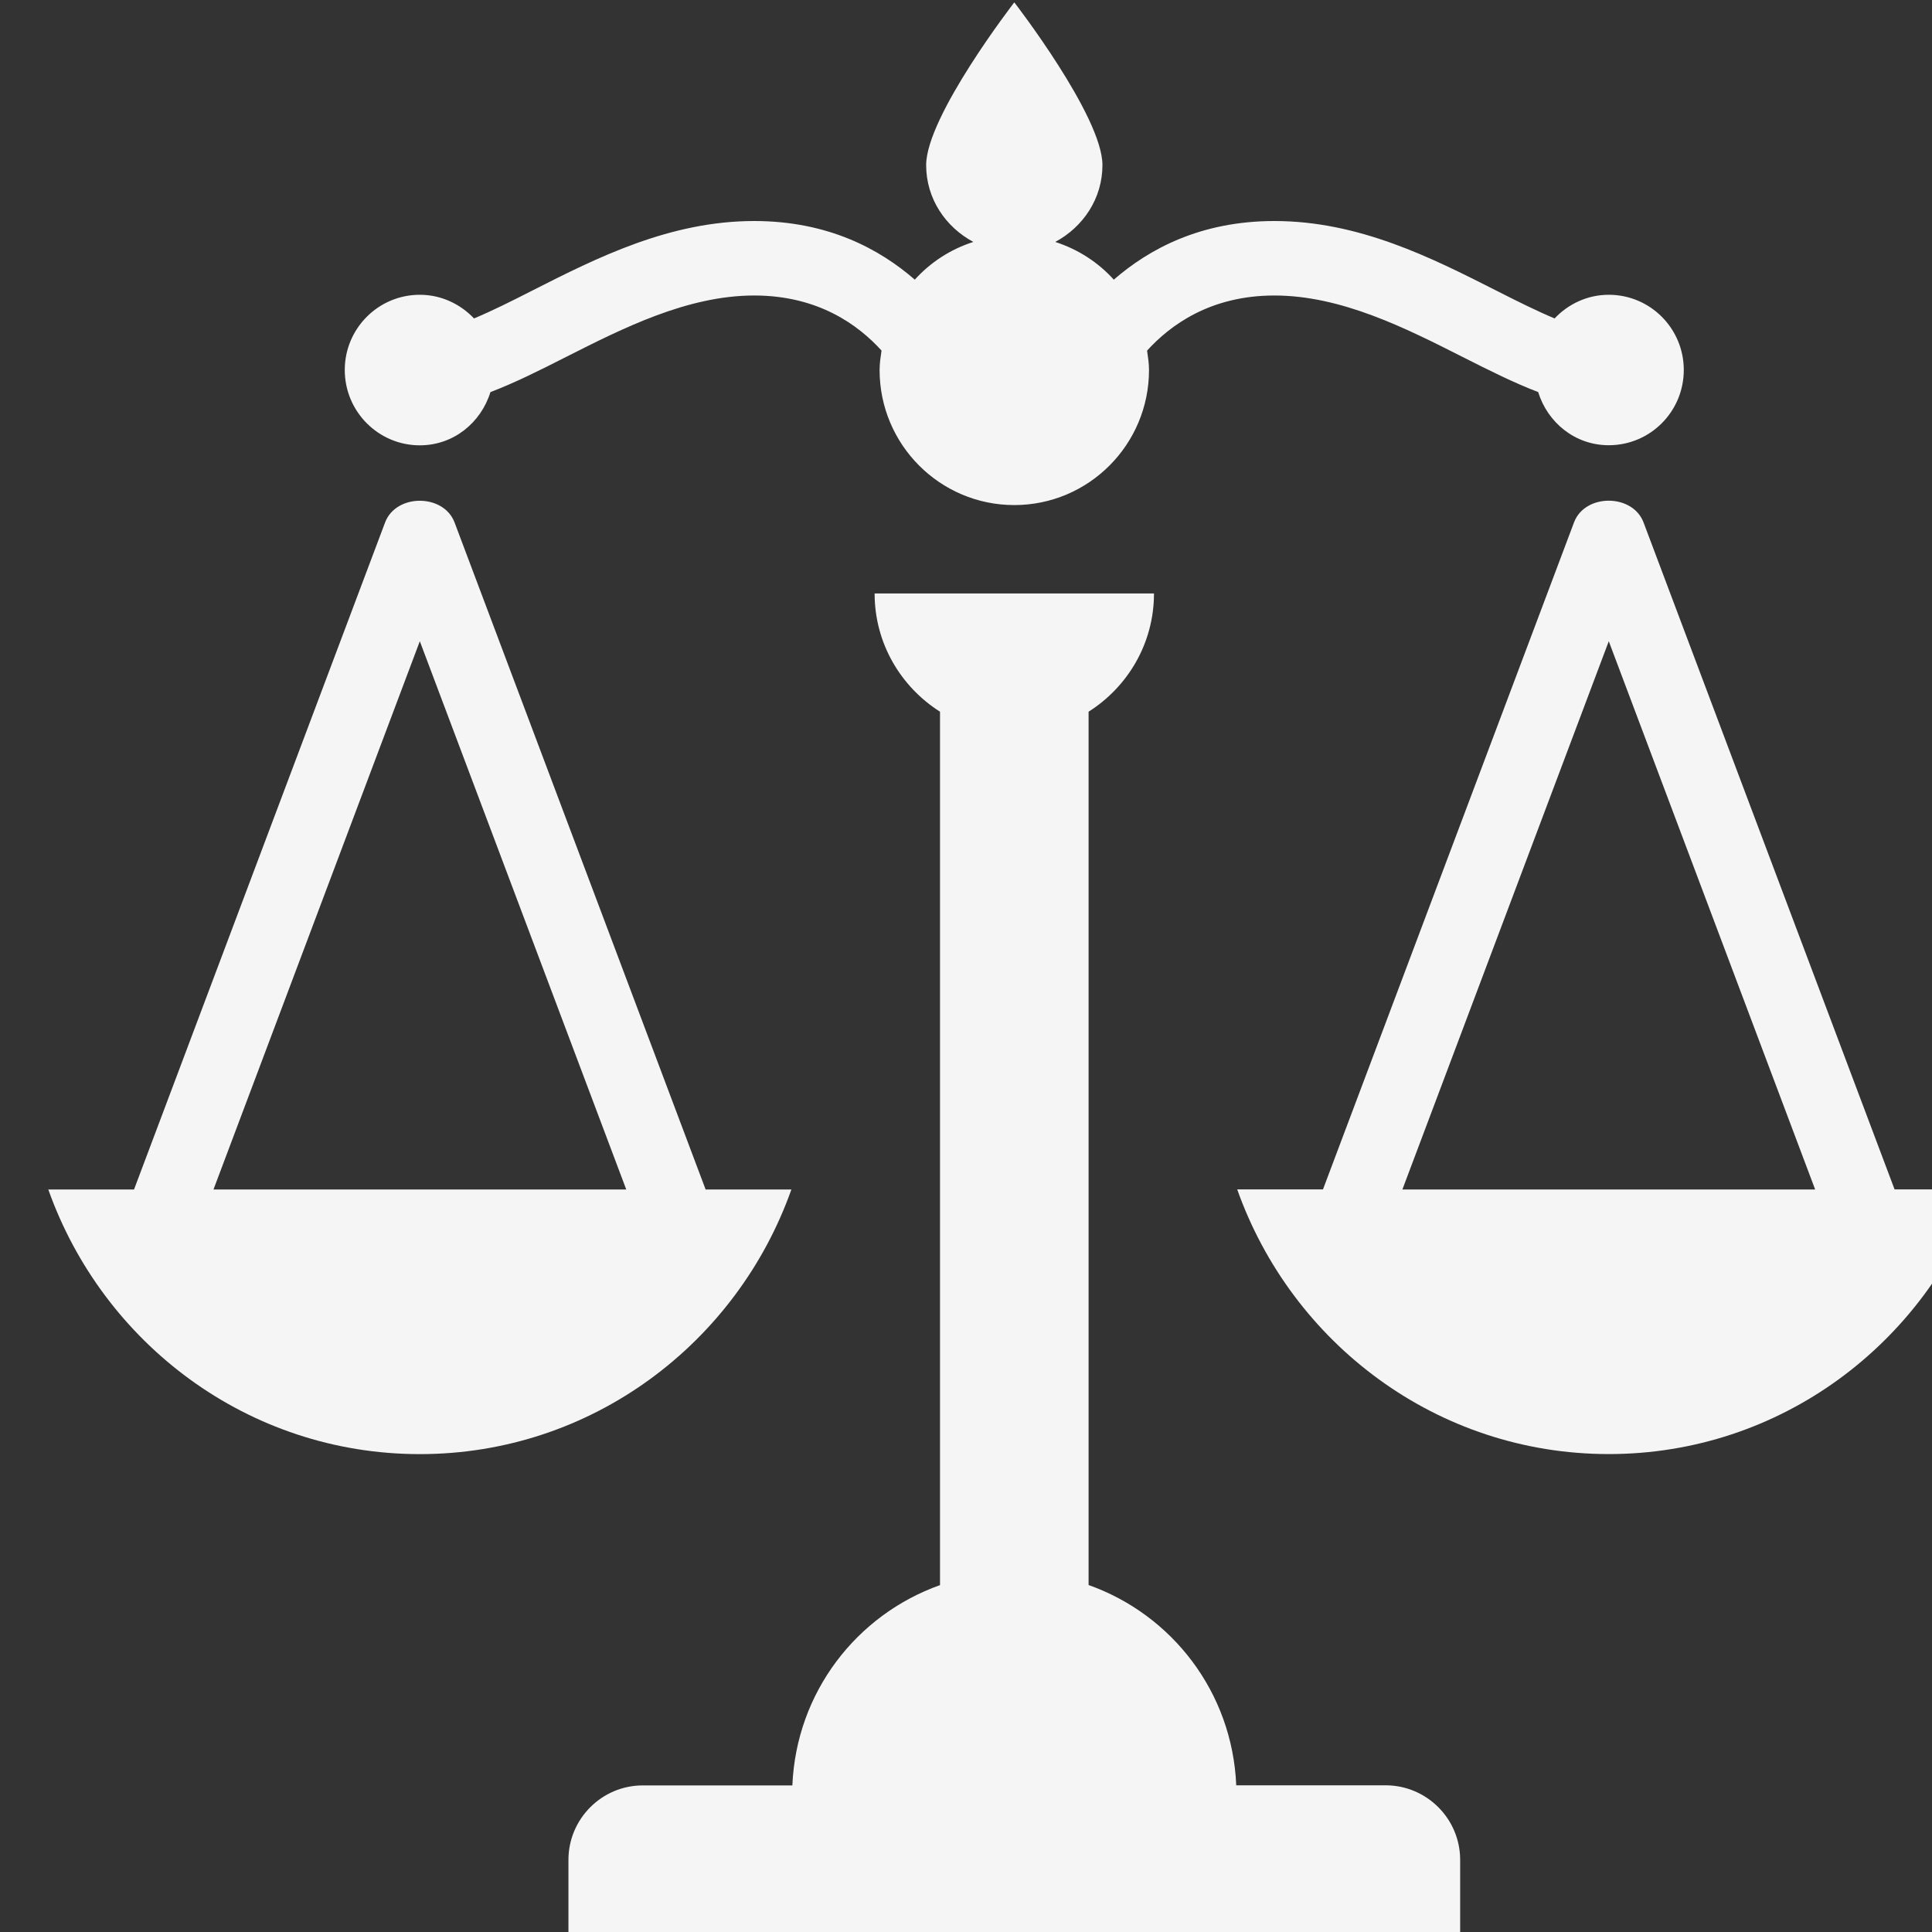 <svg width="40" height="40" viewBox="0 0 40 40" fill="none" xmlns="http://www.w3.org/2000/svg">
<rect x="0" y="0" width="40" height="40" fill="#333333" stroke="none"/>
<g clip-path="url(#clip0_59_217)">
<path d="M30.231 38.507V40.049H11.769V38.507C11.769 37.657 12.46 36.965 13.308 36.965H16.405C16.486 35.04 17.732 33.433 19.462 32.818V14.735C18.651 14.221 18.108 13.32 18.108 12.287H19.462H22.538H23.892C23.892 13.32 23.349 14.221 22.538 14.735V32.816C24.268 33.431 25.514 35.038 25.595 36.963H28.692C29.54 36.965 30.231 37.657 30.231 38.507ZM41 24.625C39.872 27.808 36.869 30.105 33.308 30.105C29.746 30.105 26.743 27.807 25.615 24.625H27.391L32.588 10.817C32.812 10.216 33.801 10.216 34.028 10.817L39.225 24.625H41ZM37.58 24.625L33.308 13.276L29.035 24.627H37.58V24.625ZM8.692 9.22C9.389 9.22 9.957 8.752 10.154 8.118C10.663 7.924 11.185 7.662 11.72 7.39C12.897 6.795 14.231 6.118 15.615 6.118C16.945 6.118 17.775 6.733 18.251 7.258C18.232 7.39 18.211 7.523 18.211 7.66C18.211 9.204 19.46 10.457 21 10.457C22.54 10.457 23.789 9.204 23.789 7.66C23.789 7.523 23.768 7.392 23.749 7.259C24.223 6.737 25.054 6.118 26.385 6.118C27.769 6.118 29.103 6.794 30.279 7.389C30.815 7.66 31.337 7.923 31.846 8.117C32.043 8.751 32.611 9.218 33.308 9.218C34.166 9.218 34.861 8.521 34.861 7.66C34.861 6.8 34.166 6.103 33.308 6.103C32.865 6.103 32.469 6.294 32.186 6.593C31.806 6.433 31.395 6.228 30.972 6.013C29.643 5.339 28.137 4.576 26.385 4.576C24.852 4.576 23.785 5.16 23.06 5.79C22.735 5.43 22.32 5.162 21.848 5.009C22.422 4.701 22.825 4.113 22.825 3.418C22.825 2.407 21 0.049 21 0.049C21 0.049 19.175 2.407 19.175 3.418C19.175 4.115 19.578 4.701 20.152 5.009C19.68 5.16 19.265 5.43 18.94 5.79C18.215 5.16 17.148 4.576 15.615 4.576C13.863 4.576 12.355 5.339 11.026 6.013C10.603 6.229 10.194 6.434 9.814 6.593C9.531 6.295 9.135 6.103 8.692 6.103C7.834 6.103 7.138 6.8 7.138 7.66C7.138 8.521 7.834 9.22 8.692 9.22ZM8.692 30.106C5.131 30.106 2.128 27.808 1 24.627H2.775L7.972 10.819C8.197 10.217 9.186 10.217 9.412 10.819L14.609 24.627H16.385C15.257 27.808 12.254 30.106 8.692 30.106ZM12.965 24.625L8.692 13.276L4.42 24.627H12.965V24.625Z" fill="#F5F5F5"/>
</g>
<defs>
<clipPath id="clip0_59_217">
<rect width="40" height="40" fill="white"/>
</clipPath>
</defs>
</svg>
